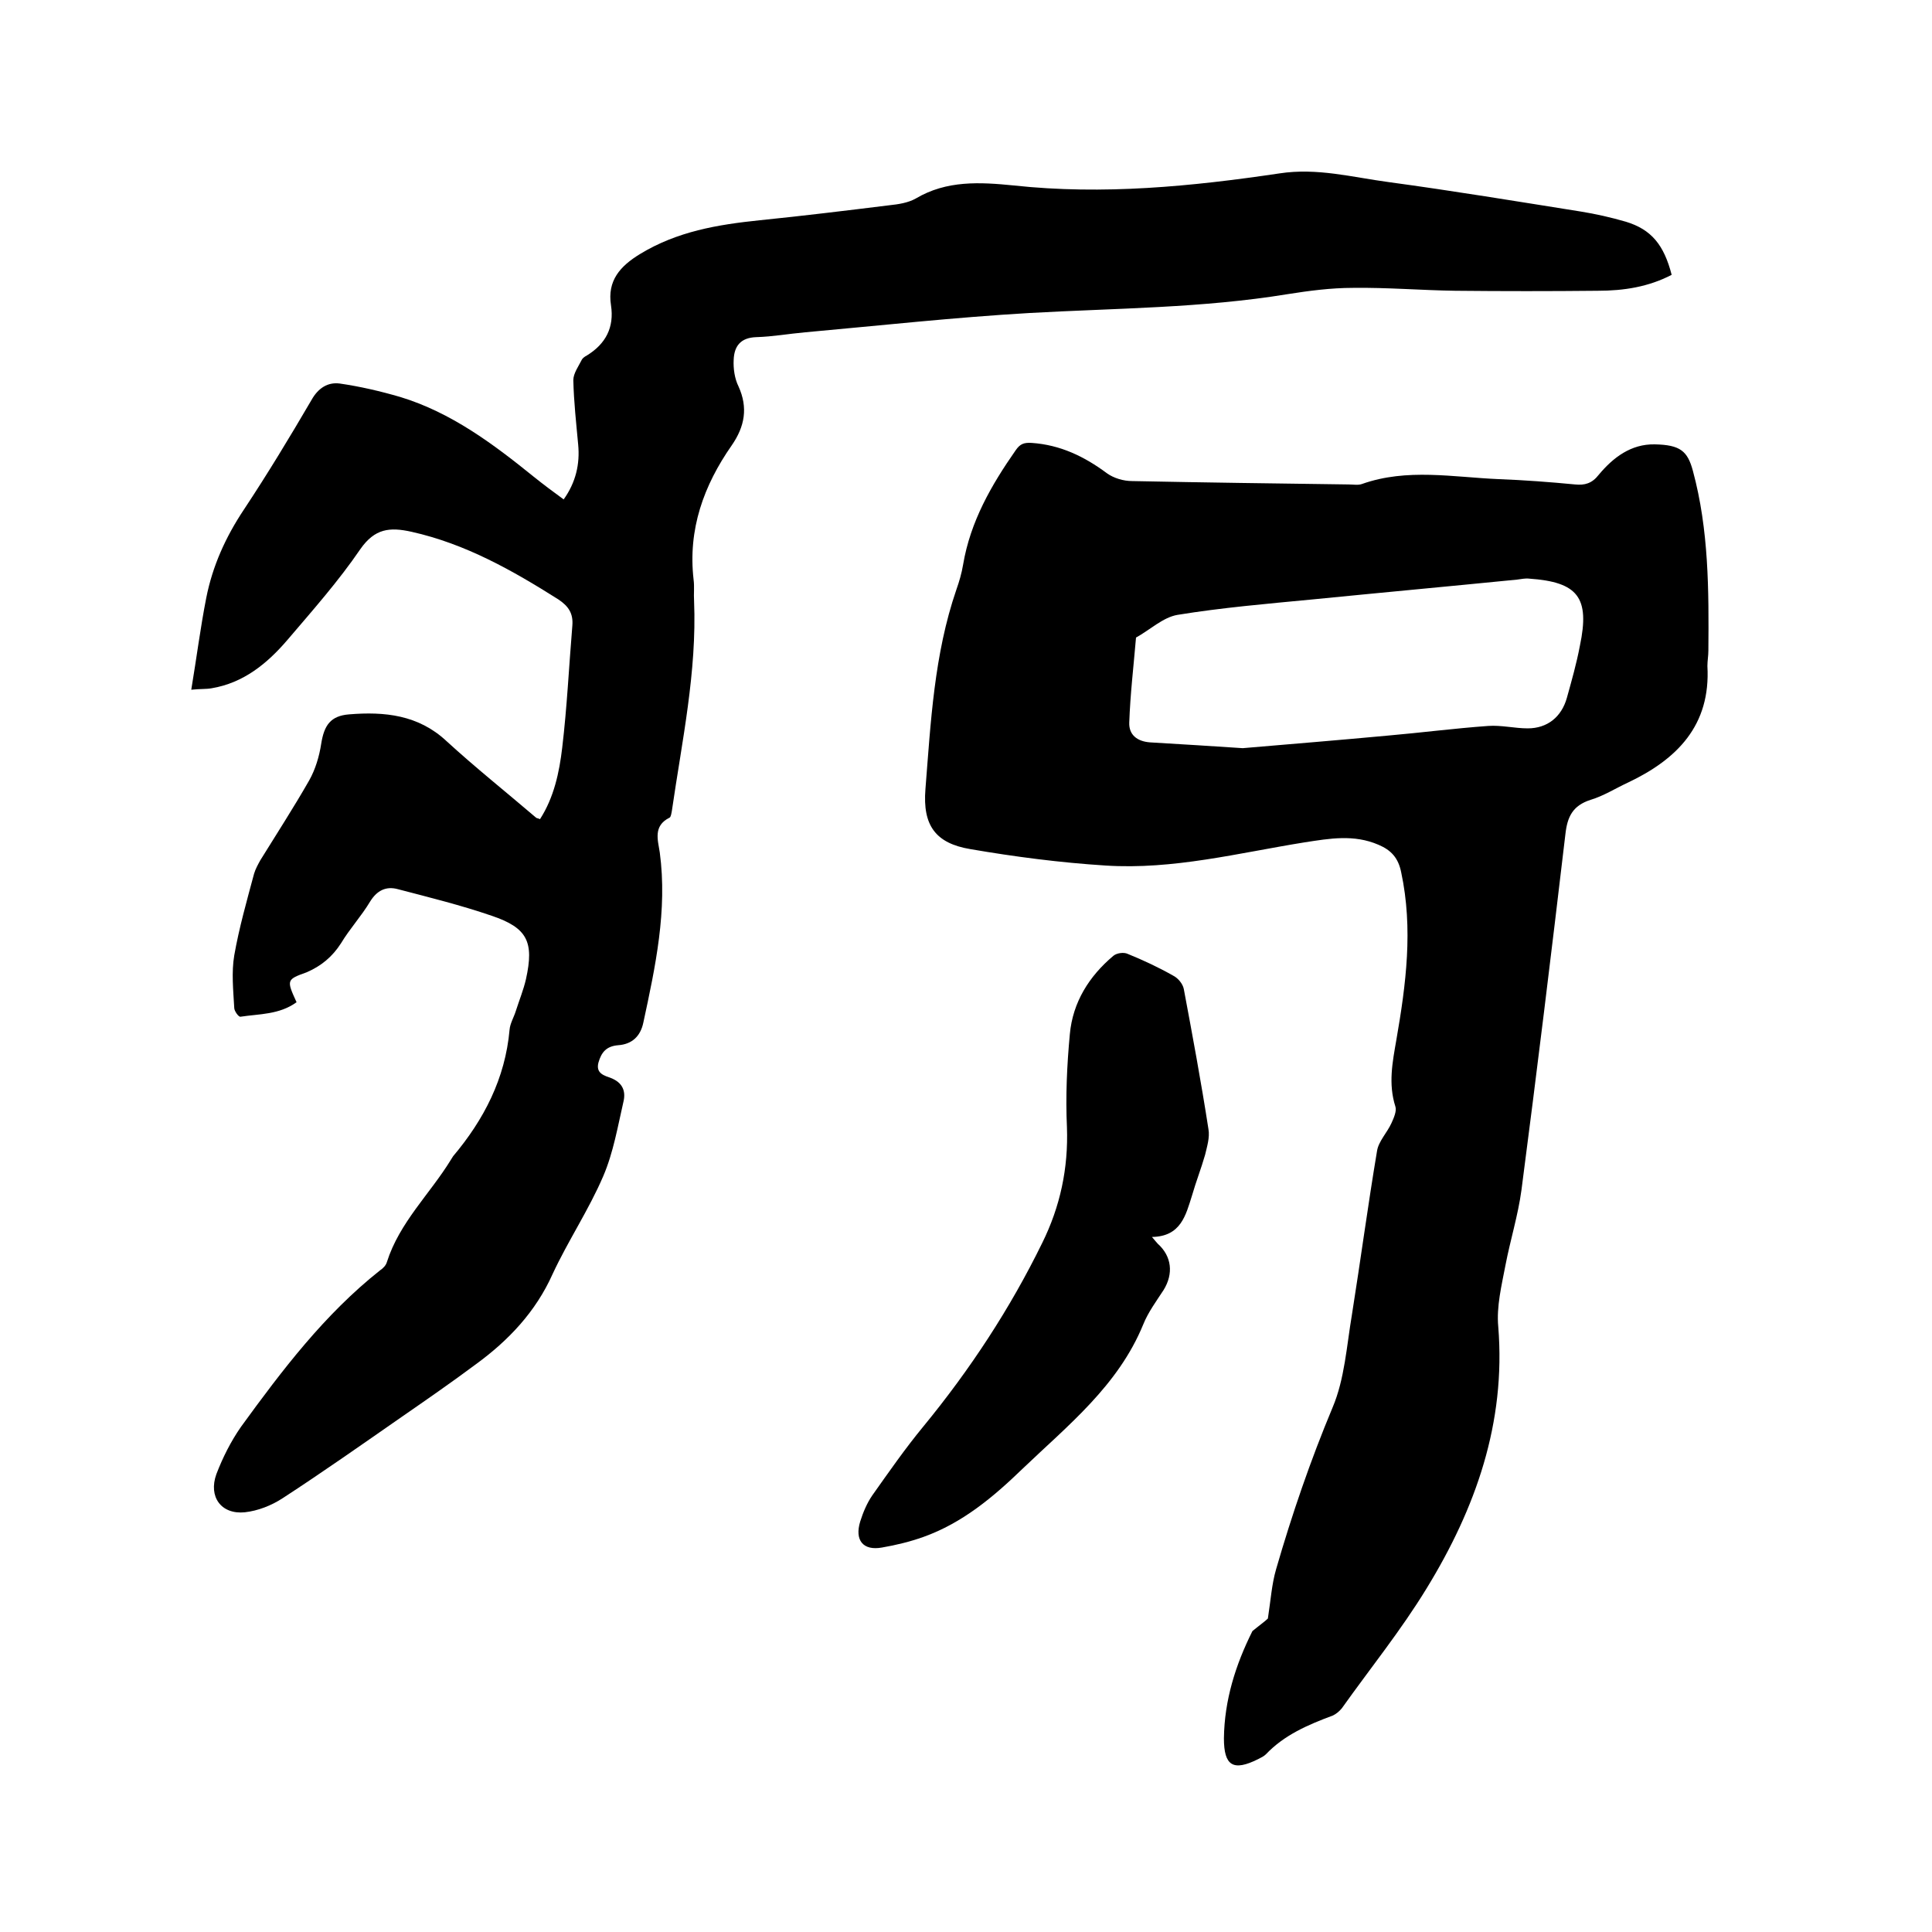 <svg enable-background="new 0 0 400 400" viewBox="0 0 400 400" xmlns="http://www.w3.org/2000/svg"><path d="m61.4 207.5c-3.6 2.6-7.7 2.4-11.6 3-.4.1-1.3-1.2-1.3-1.8-.2-3.6-.6-7.4 0-10.9 1-5.7 2.6-11.3 4.1-16.9.3-1 .8-1.9 1.3-2.8 3.4-5.5 6.9-10.9 10.1-16.5 1.3-2.3 2.1-5 2.5-7.6.6-3.8 1.9-5.8 5.8-6.1 7.3-.6 14.3.1 20.1 5.5 6 5.5 12.4 10.6 18.6 15.9.1.1.4.1.8.3 2.9-4.5 4-9.7 4.6-14.8 1-8.4 1.4-16.9 2.1-25.3.2-2.5-.8-4-2.9-5.4-9.5-6-19.2-11.5-30.4-14-4.5-1-7.6-.7-10.6 3.6-4.5 6.6-9.9 12.7-15.1 18.8-4.2 4.9-9.1 8.9-15.7 10-1.1.2-2.3.1-4.2.3 1.1-6.6 1.9-12.9 3.1-19 1.3-6.6 4-12.6 7.8-18.3 4.9-7.4 9.5-15 14-22.7 1.4-2.5 3.4-3.7 5.8-3.4 4.2.6 8.5 1.6 12.6 2.8 10.5 3.2 19.2 9.7 27.6 16.5 2 1.6 4 3.1 6.2 4.7 2.5-3.5 3.4-7.3 3-11.4-.4-4.4-.9-8.8-1-13.3 0-1.4 1.1-2.9 1.8-4.3.2-.3.6-.6 1-.8 3.9-2.4 5.7-5.8 5-10.4-.8-5.1 1.9-8.1 6-10.6 7.7-4.7 16.1-6.1 24.8-7 8.9-.9 17.9-2 26.8-3.1 1.9-.2 3.9-.5 5.5-1.4 6.4-3.8 13.3-3.4 20.3-2.7 18.5 2 36.8.2 55-2.5 7.8-1.2 15.1.8 22.6 1.8 13.3 1.8 26.6 4 39.8 6.1 3.1.5 6.2 1.2 9.3 2.1 5.3 1.6 7.9 4.8 9.5 11-4.8 2.5-9.9 3.3-15.3 3.3-9.8.1-19.7.1-29.5 0-7.1-.1-14.1-.7-21.2-.6-4.5 0-9.1.6-13.5 1.3-17.7 2.9-35.6 2.9-53.4 3.9-15.5.9-31 2.6-46.5 4-3.4.3-6.7.9-10.1 1-3.3.1-4.6 1.9-4.7 4.7-.1 1.8.2 3.9 1 5.5 2 4.4 1.3 8.3-1.4 12.2-5.8 8.3-9.1 17.4-7.9 27.8.2 1.5 0 3 .1 4.4.6 14.7-2.5 29-4.6 43.5-.1.5-.2 1.3-.5 1.4-3.4 1.7-2.4 4.6-2 7.2 1.6 12-.9 23.6-3.4 35.2-.6 2.9-2.4 4.5-5.2 4.7-2.5.2-3.5 1.5-4.1 3.6-.6 2.3 1.3 2.7 2.6 3.2 2.3.9 3.1 2.6 2.6 4.8-1.2 5.2-2.1 10.6-4.2 15.5-3 7-7.3 13.4-10.5 20.3-3.5 7.8-9.1 13.7-15.8 18.6-5.1 3.8-10.3 7.4-15.5 11-8.2 5.7-16.3 11.4-24.6 16.8-2.3 1.5-5.1 2.6-7.8 2.9-4.9.5-7.6-3.2-5.9-7.9 1.3-3.4 3-6.8 5.1-9.8 8.5-11.7 17.3-23.3 28.8-32.4.6-.4 1.2-1 1.4-1.7 2.6-8.2 8.9-14.1 13.2-21.1.2-.3.3-.5.5-.8 6.4-7.6 10.8-16.1 11.7-26.2.1-1.3.9-2.6 1.3-3.9.7-2.2 1.6-4.4 2.1-6.6 1.7-7.7.3-10.6-7.1-13.1-6.4-2.2-12.9-3.8-19.4-5.5-2.5-.7-4.4.3-5.8 2.6-1.8 3-4.2 5.6-6 8.6-1.8 2.8-4.1 4.7-7.1 6-4.2 1.5-4.2 1.6-2.1 6.2z"/><path d="m262.5 335.1c.6-3.9.8-7.1 1.7-10.2 3.3-11.4 7.1-22.5 11.7-33.5 2.5-5.9 2.9-12.7 4-19.2 1.8-11.3 3.3-22.6 5.2-33.9.3-2 2.1-3.8 3-5.8.5-1.1 1.1-2.5.8-3.4-1.5-4.7-.6-9.2.2-13.8 2-11.5 3.5-23 1-34.7-.6-3-2.1-4.6-4.7-5.7-5.1-2.2-10.1-1.3-15.3-.5-13.7 2.2-27.2 5.7-41.2 4.8-9.4-.6-18.7-1.8-28-3.4-7.2-1.2-9.9-4.9-9.3-12.4 1.1-13.9 1.8-27.9 6.4-41.3.6-1.7 1.1-3.4 1.4-5.2 1.5-8.9 5.8-16.4 10.9-23.7.9-1.3 1.7-1.6 3.3-1.5 5.9.4 10.9 2.8 15.6 6.3 1.4 1 3.4 1.6 5.2 1.6 14.9.3 29.8.5 44.8.7 1 0 2 .2 2.8-.1 9.3-3.3 18.9-1.4 28.3-1 5.3.2 10.6.6 15.8 1.1 2 .2 3.5-.2 4.9-2 3-3.6 6.7-6.4 11.6-6.3 5.3.1 6.8 1.4 7.9 5.5 3.3 12.2 3.3 24.7 3.2 37.2 0 1.1-.2 2.1-.2 3.2.7 12.3-6.3 19.3-16.4 24.1-2.6 1.2-5.1 2.8-7.8 3.6-3.7 1.2-4.8 3.5-5.2 7.1-2.9 24.6-5.9 49.2-9.1 73.7-.7 5.2-2.3 10.3-3.3 15.5-.8 4.2-1.9 8.6-1.5 12.8 1.6 19.9-4.7 37.6-14.8 54.1-5.3 8.7-11.7 16.6-17.6 24.9-.5.6-1.2 1.2-1.9 1.5-5.1 1.9-10 4-13.8 8-.4.4-1 .7-1.6 1-5.2 2.6-7.1 1.4-7.1-4.3.1-7.9 2.4-15.2 5.9-22.2 1.2-1 2.6-2 3.2-2.6zm-5.2-180.2c10.6-.9 20.3-1.7 30-2.6 6.9-.6 13.8-1.5 20.8-2 2.7-.2 5.5.5 8.2.5 4.1 0 7-2.4 8.1-6.3 1-3.6 2-7.1 2.7-10.8 2.1-10-.4-13.2-10.5-13.9-.8-.1-1.7.1-2.5.2-14.1 1.4-28.2 2.7-42.3 4.1-9.4.9-18.8 1.7-28 3.2-3 .5-5.7 3.1-8.6 4.7-.5 5.9-1.2 11.8-1.4 17.6-.1 2.5 1.6 3.9 4.3 4.1 6.6.4 13.4.8 19.2 1.2z"/><path d="m238.5 256.1c.7.8.9 1.1 1.2 1.4 2.9 2.6 3.3 6.2 1.2 9.6-1.5 2.3-3.2 4.6-4.2 7.1-5.2 12.7-15.6 20.9-25 29.9-6 5.8-12.4 11.2-20.5 14.1-2.8 1-5.7 1.7-8.6 2.2-3.9.7-5.7-1.5-4.5-5.4.6-1.9 1.4-3.8 2.5-5.4 3.4-4.8 6.8-9.7 10.6-14.3 9.6-11.7 17.9-24.3 24.6-38 3.7-7.5 5.4-15.4 5.1-23.9-.3-6.4 0-12.9.6-19.3.6-6.6 4-12 9-16.2.7-.6 2.2-.8 3-.4 3.2 1.3 6.4 2.8 9.4 4.5 1 .5 2 1.7 2.2 2.8 1.8 9.6 3.6 19.3 5.1 29 .3 1.7-.3 3.6-.7 5.3-.8 2.8-1.9 5.6-2.7 8.4-1.3 4.1-2.3 8.5-8.3 8.6z"/></svg>